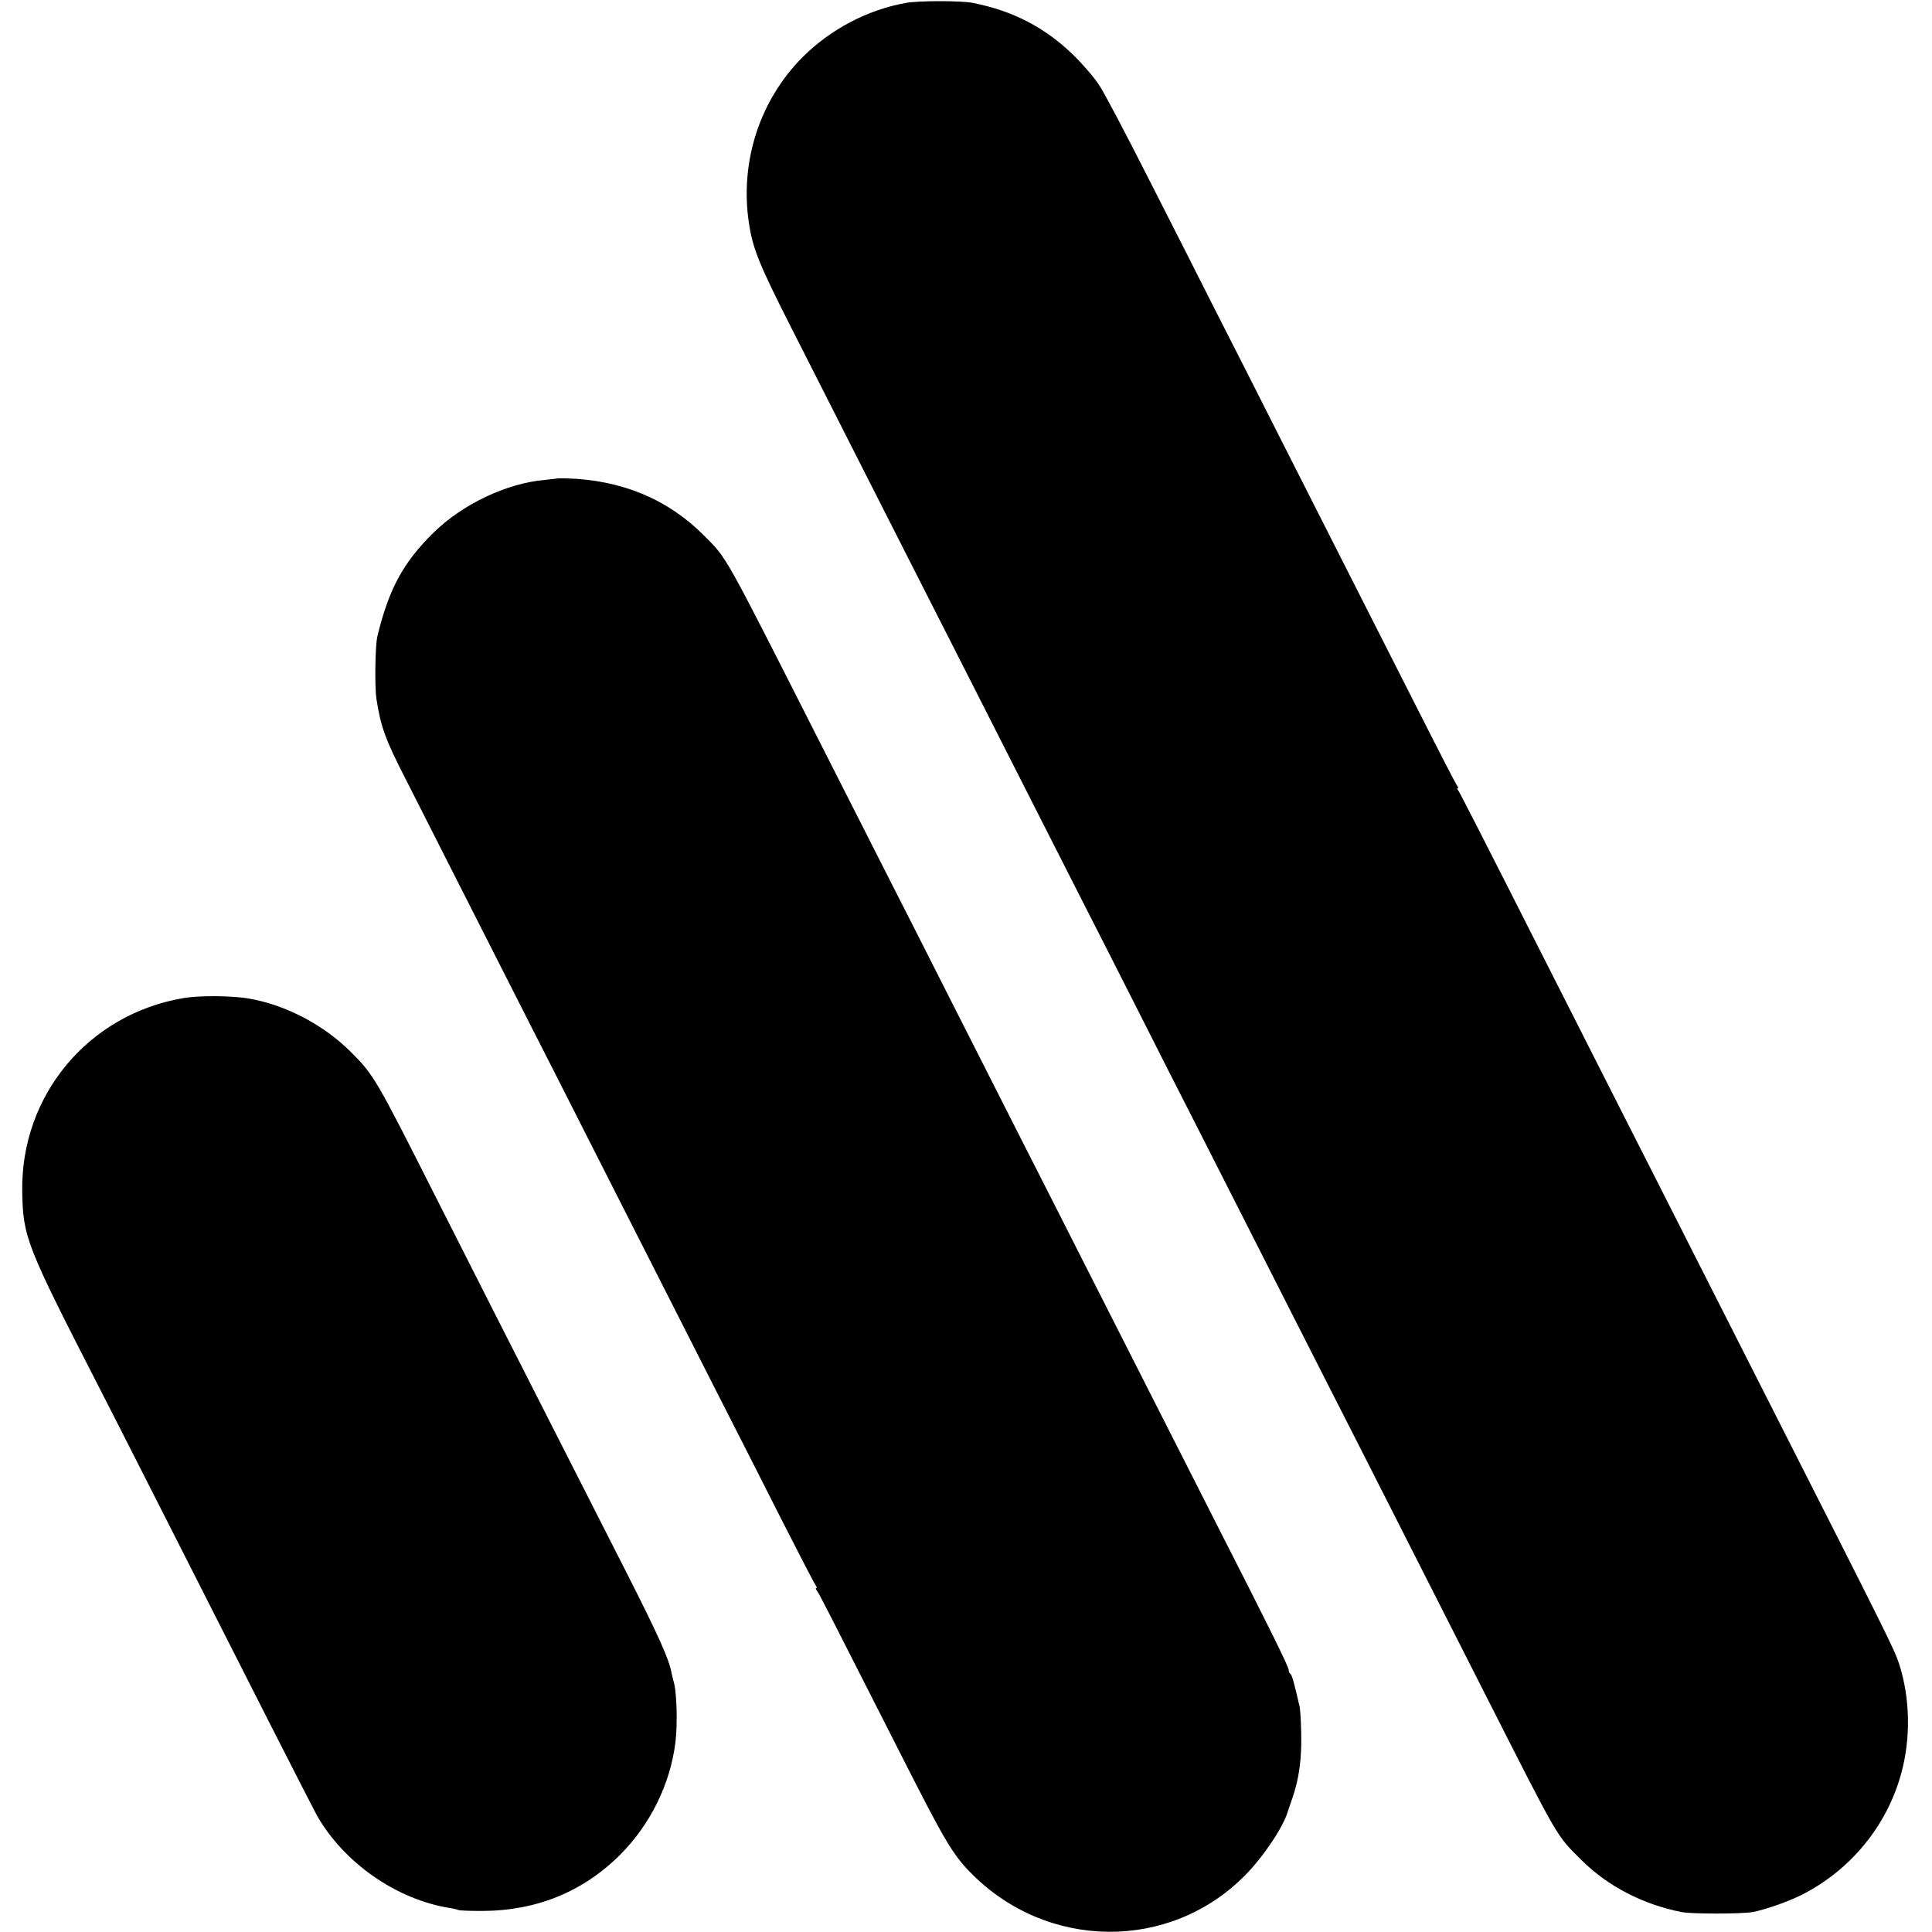 <?xml version="1.0" standalone="no"?>
<!DOCTYPE svg PUBLIC "-//W3C//DTD SVG 20010904//EN"
 "http://www.w3.org/TR/2001/REC-SVG-20010904/DTD/svg10.dtd">
<svg version="1.0" xmlns="http://www.w3.org/2000/svg"
 width="1000pt" height="1000pt" viewBox="0 0 1000 1000"
 preserveAspectRatio="xMidYMid meet">
<g transform="translate(0,1000) scale(0.1,-0.1)"
fill="#000000" stroke="none">
<path d="M4690 9985 c-199 -35 -390 -136 -534 -279 -223 -223 -327 -541 -280
-858 20 -136 54 -218 223 -551 87 -172 243 -478 346 -682 103 -203 249 -491
325 -640 129 -254 201 -394 645 -1270 98 -192 245 -483 328 -645 82 -162 222
-437 309 -610 88 -173 236 -463 328 -645 92 -181 243 -478 335 -660 92 -181
235 -463 318 -625 365 -720 466 -918 652 -1285 388 -764 368 -731 500 -862
136 -136 320 -231 520 -270 52 -10 307 -10 365 0 66 12 182 53 253 88 254 128
442 356 517 627 51 184 47 392 -10 569 -25 76 -43 113 -690 1388 -92 182 -252
497 -355 700 -103 204 -263 519 -355 700 -92 182 -254 501 -360 710 -430 849
-513 1011 -522 1023 -6 6 -7 12 -3 12 4 0 3 6 -3 13 -5 6 -92 174 -192 372
-100 198 -260 513 -355 700 -95 187 -257 507 -360 710 -103 204 -258 510 -345
680 -86 171 -246 486 -355 700 -109 215 -218 422 -243 460 -24 39 -86 111
-136 160 -146 142 -312 229 -521 270 -59 12 -281 12 -345 0z"/>
<path d="M2887 7524 c-1 -1 -32 -4 -68 -8 -199 -18 -425 -126 -575 -273 -158
-155 -232 -293 -291 -538 -11 -47 -14 -256 -5 -320 23 -148 45 -210 156 -426
45 -90 177 -348 291 -574 114 -225 267 -527 340 -670 73 -143 217 -426 320
-630 188 -371 371 -731 665 -1310 87 -170 233 -458 325 -640 92 -181 172 -336
178 -342 5 -7 6 -13 2 -13 -4 0 -3 -6 3 -13 11 -13 49 -88 447 -872 213 -420
257 -495 350 -589 395 -402 1031 -407 1420 -12 95 96 199 252 221 331 2 6 12
36 23 67 35 100 49 205 46 333 -1 66 -5 131 -9 145 -29 125 -39 161 -47 166
-5 3 -9 12 -9 21 0 16 -96 211 -370 748 -128 252 -239 471 -680 1340 -95 187
-243 480 -330 650 -86 171 -249 490 -360 710 -111 220 -269 531 -350 690 -81
160 -234 461 -340 670 -502 990 -474 940 -599 1066 -186 186 -425 285 -709
293 -24 0 -44 0 -45 0z"/>
<path d="M950 4834 c-492 -83 -842 -502 -835 -999 4 -239 18 -275 400 -1020
51 -99 179 -351 285 -560 506 -999 816 -1608 839 -1649 139 -247 413 -438 690
-482 20 -3 39 -8 43 -10 4 -3 58 -5 120 -5 284 0 526 99 719 292 156 157 258
365 285 580 12 98 7 272 -11 321 -2 7 -6 24 -9 38 -12 70 -64 186 -228 510
-720 1416 -766 1506 -1003 1975 -300 594 -311 612 -429 730 -140 140 -336 243
-525 276 -88 16 -259 17 -341 3z"/>
</g>
</svg>
